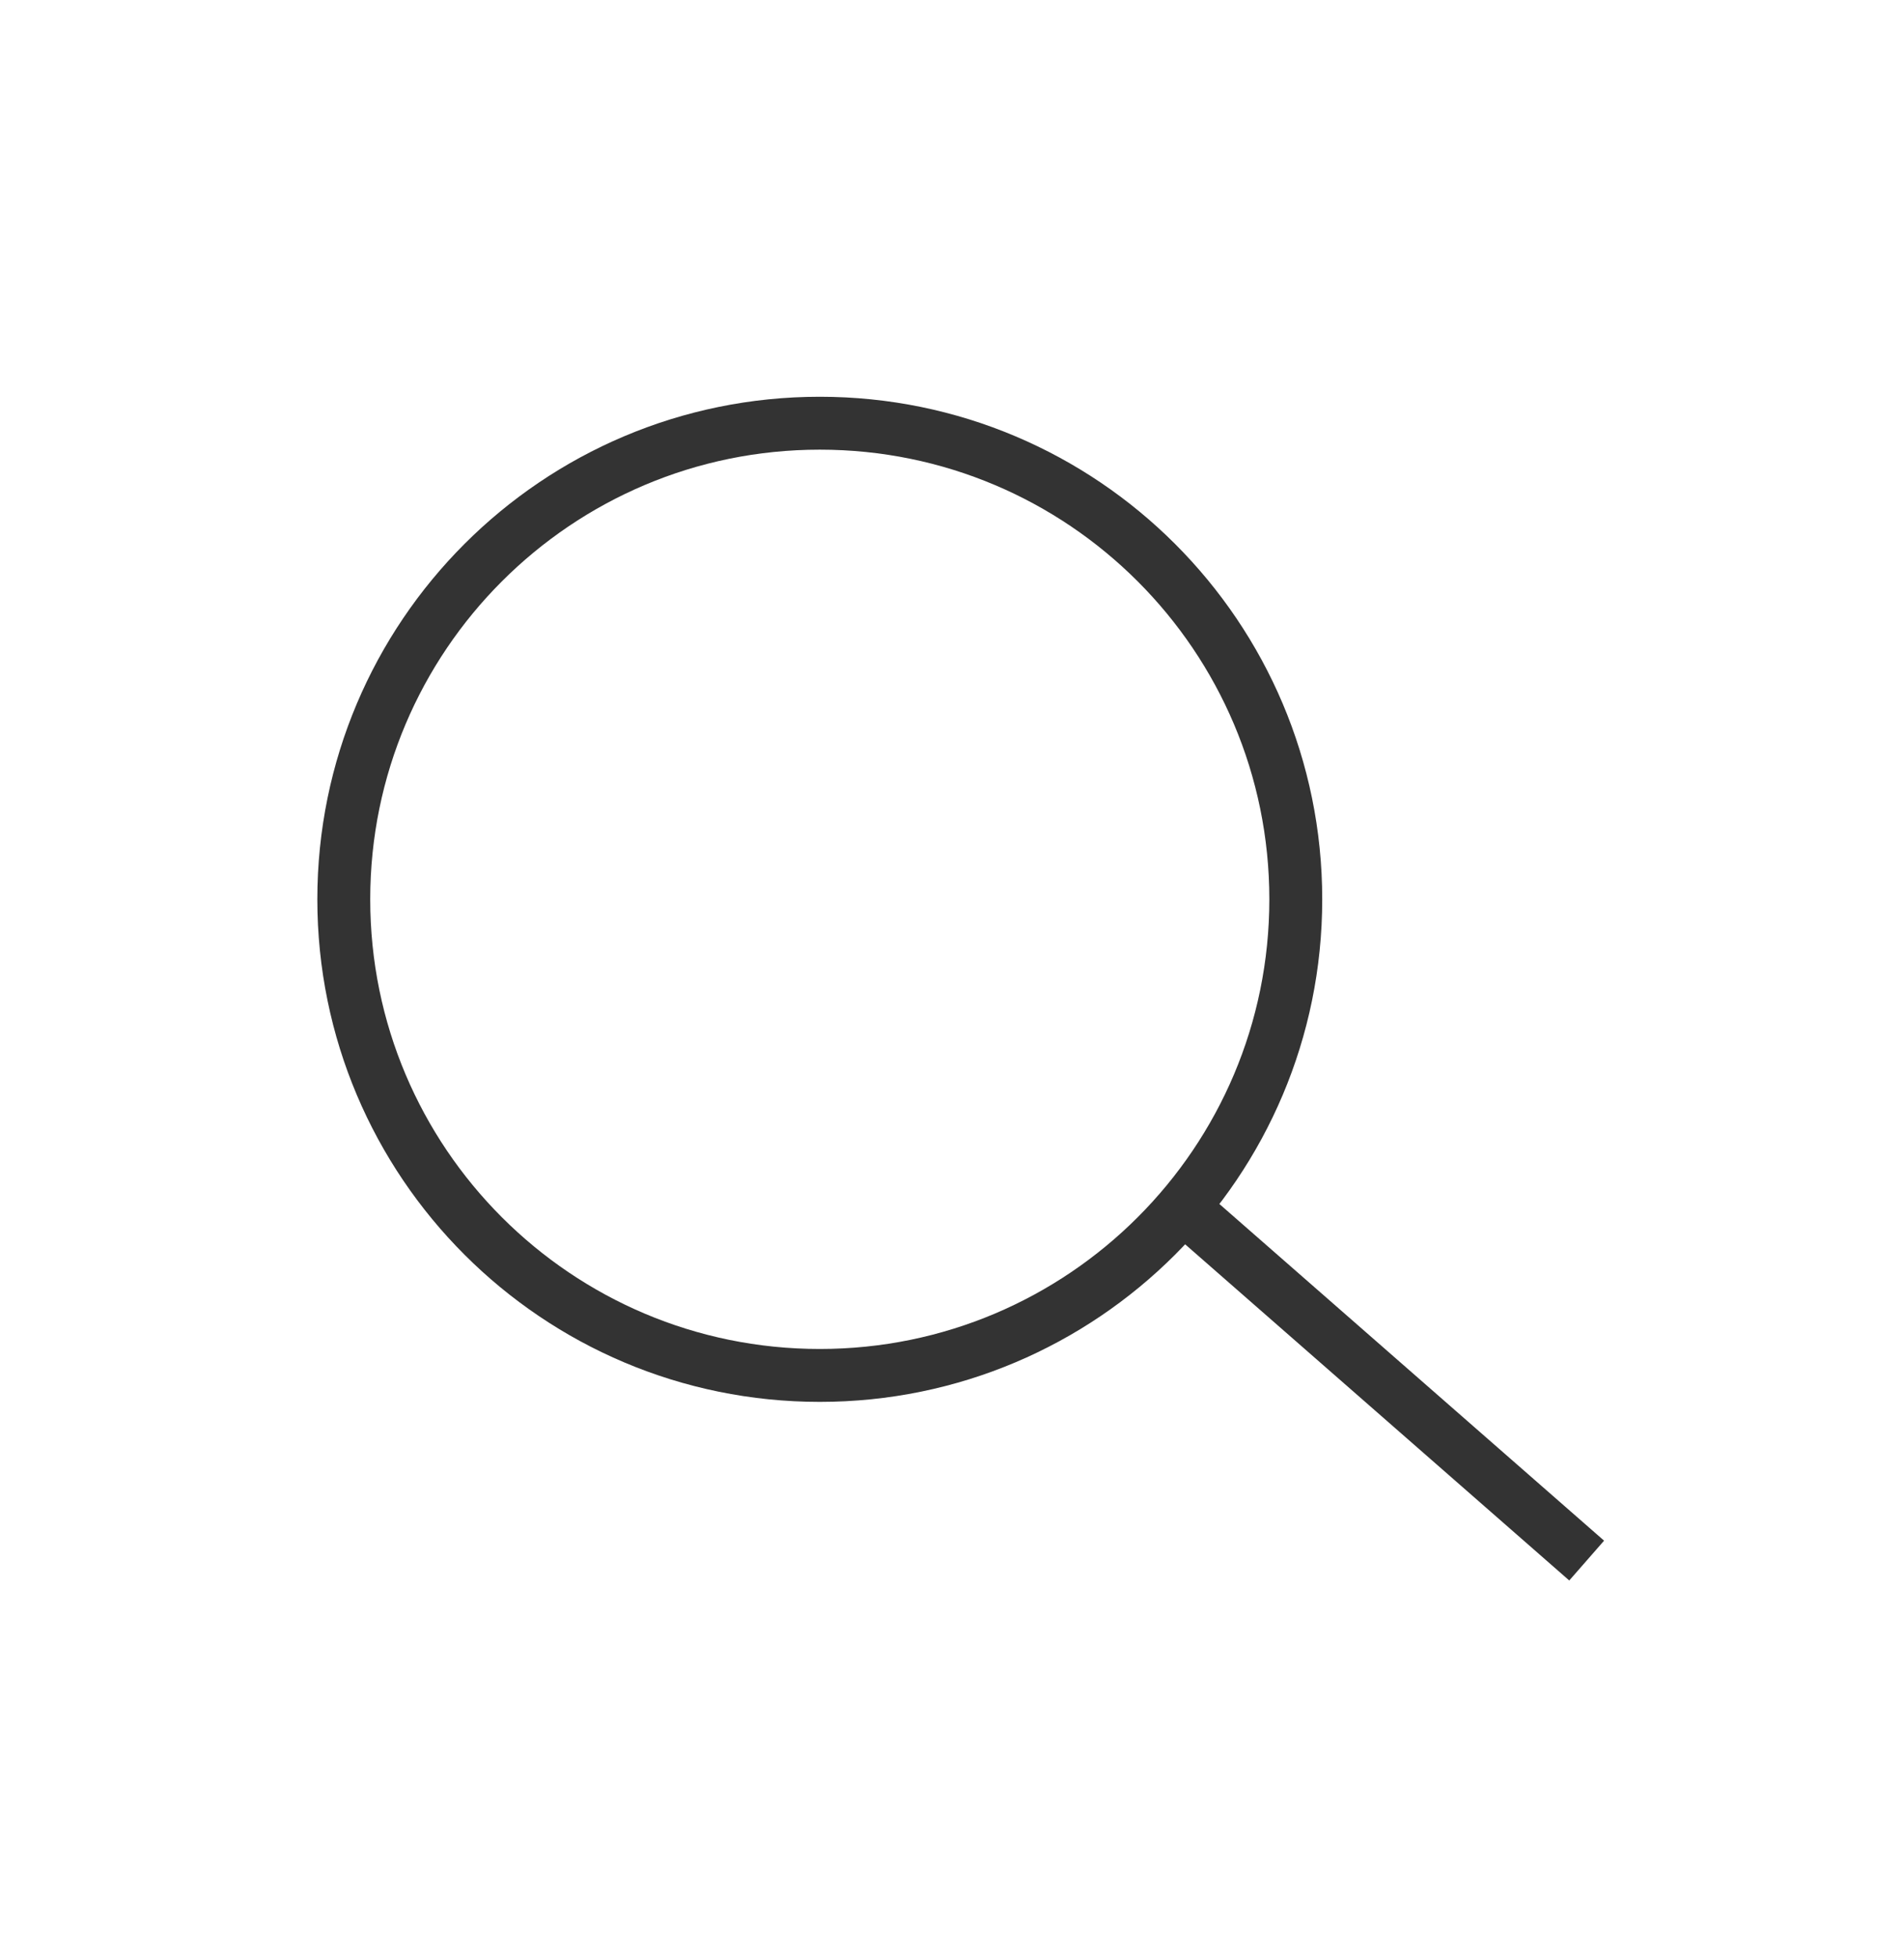 <svg width="36" height="37" viewBox="0 0 36 37" fill="none" xmlns="http://www.w3.org/2000/svg">
<g clip-path="url(#clip0_5706_466)">
<path d="M15.5 26C20.471 26 24.5 21.971 24.5 17C24.5 12.029 20.471 8 15.5 8C10.529 8 6.5 12.029 6.5 17C6.5 21.971 10.529 26 15.5 26Z" stroke="#333333"/>
<path d="M22 22.5L30 29.5" stroke="#333333"/>
</g>
<defs>
<clipPath id="clip0_5706_466">
<rect width="36" height="36" fill="white" transform="translate(0 0.5)"/>
</clipPath>
</defs>
</svg>
